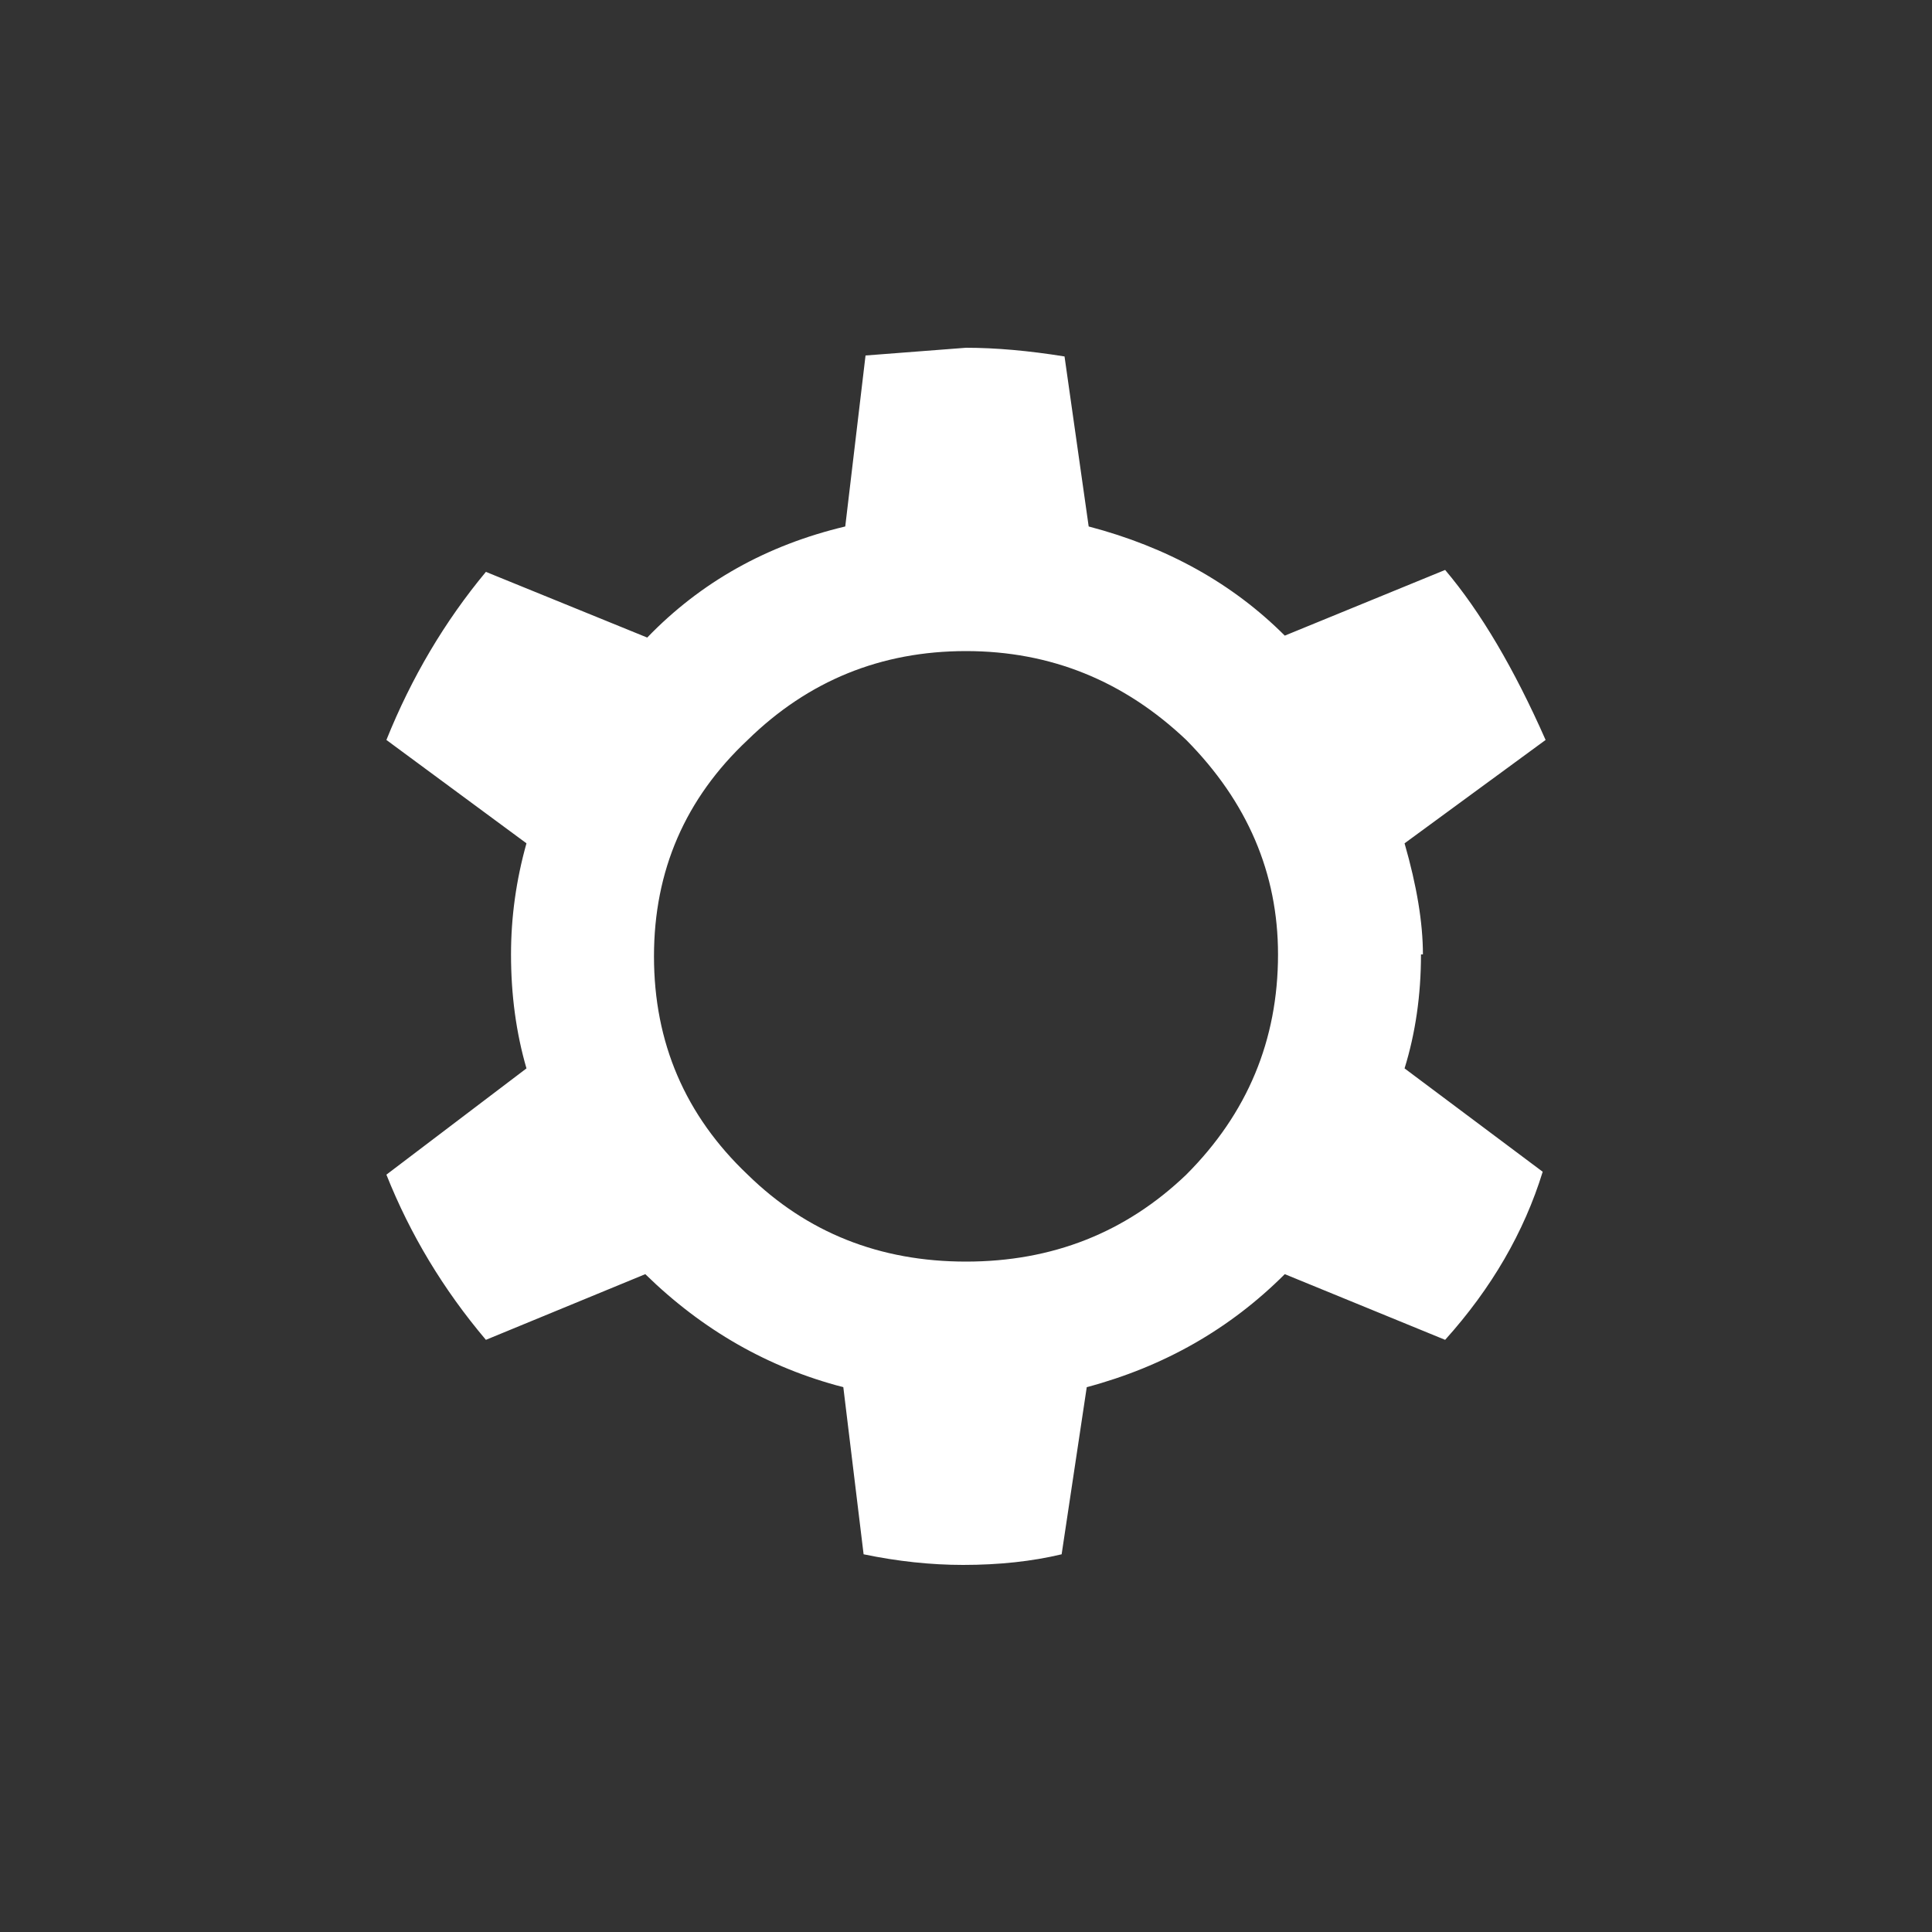 
<svg xmlns="http://www.w3.org/2000/svg" version="1.1" xmlns:xlink="http://www.w3.org/1999/xlink" preserveAspectRatio="none" x="0px" y="0px" width="100px" height="100px" viewBox="0 0 100 100">
<rect x="0" y="0" width="100" height="100" fill="#333333" stroke="none"/>
<defs/>

<g id="Layer_1">
<g transform="matrix( 1, 0, 0, 1, 0,0) ">
<g>
<g>
<path fill="#FFFFFF" stroke="none" d="
M 55.1 18.45
Q 52.3 18 50 18
L 44.8 18.4 43.75 27.25
Q 37.65 28.7 33.5 33
L 25.15 29.6
Q 21.95 33.45 20 38.3
L 27.25 43.65
Q 26.45 46.5 26.45 49.4 26.45 52.55 27.25 55.3
L 20 60.8
Q 21.85 65.45 25.15 69.35
L 33.4 65.95
Q 37.85 70.3 43.65 71.8
L 44.7 80.45
Q 47.35 81 49.85 81 52.65 81 54.95 80.45
L 56.25 71.8
Q 62.25 70.2 66.5 65.95
L 74.8 69.35
Q 78.4 65.35 79.85 60.65
L 72.7 55.3
Q 73.55 52.55 73.55 49.4
L 73.65 49.4
Q 73.65 46.95 72.7 43.65
L 80 38.3
Q 77.55 32.75 74.8 29.5
L 66.5 32.9
Q 62.45 28.85 56.35 27.25
L 55.1 18.45
M 61.4 38.3
Q 66.15 43.1 66.15 49.4 66.15 56.05 61.4 60.8 56.7 65.3 50 65.3 43.3 65.3 38.7 60.8 33.85 56.2 33.85 49.5 33.85 42.85 38.7 38.3 43.4 33.7 50 33.7 56.55 33.7 61.4 38.3 Z"/>
</g>
</g>
</g>
</g>
</svg>
